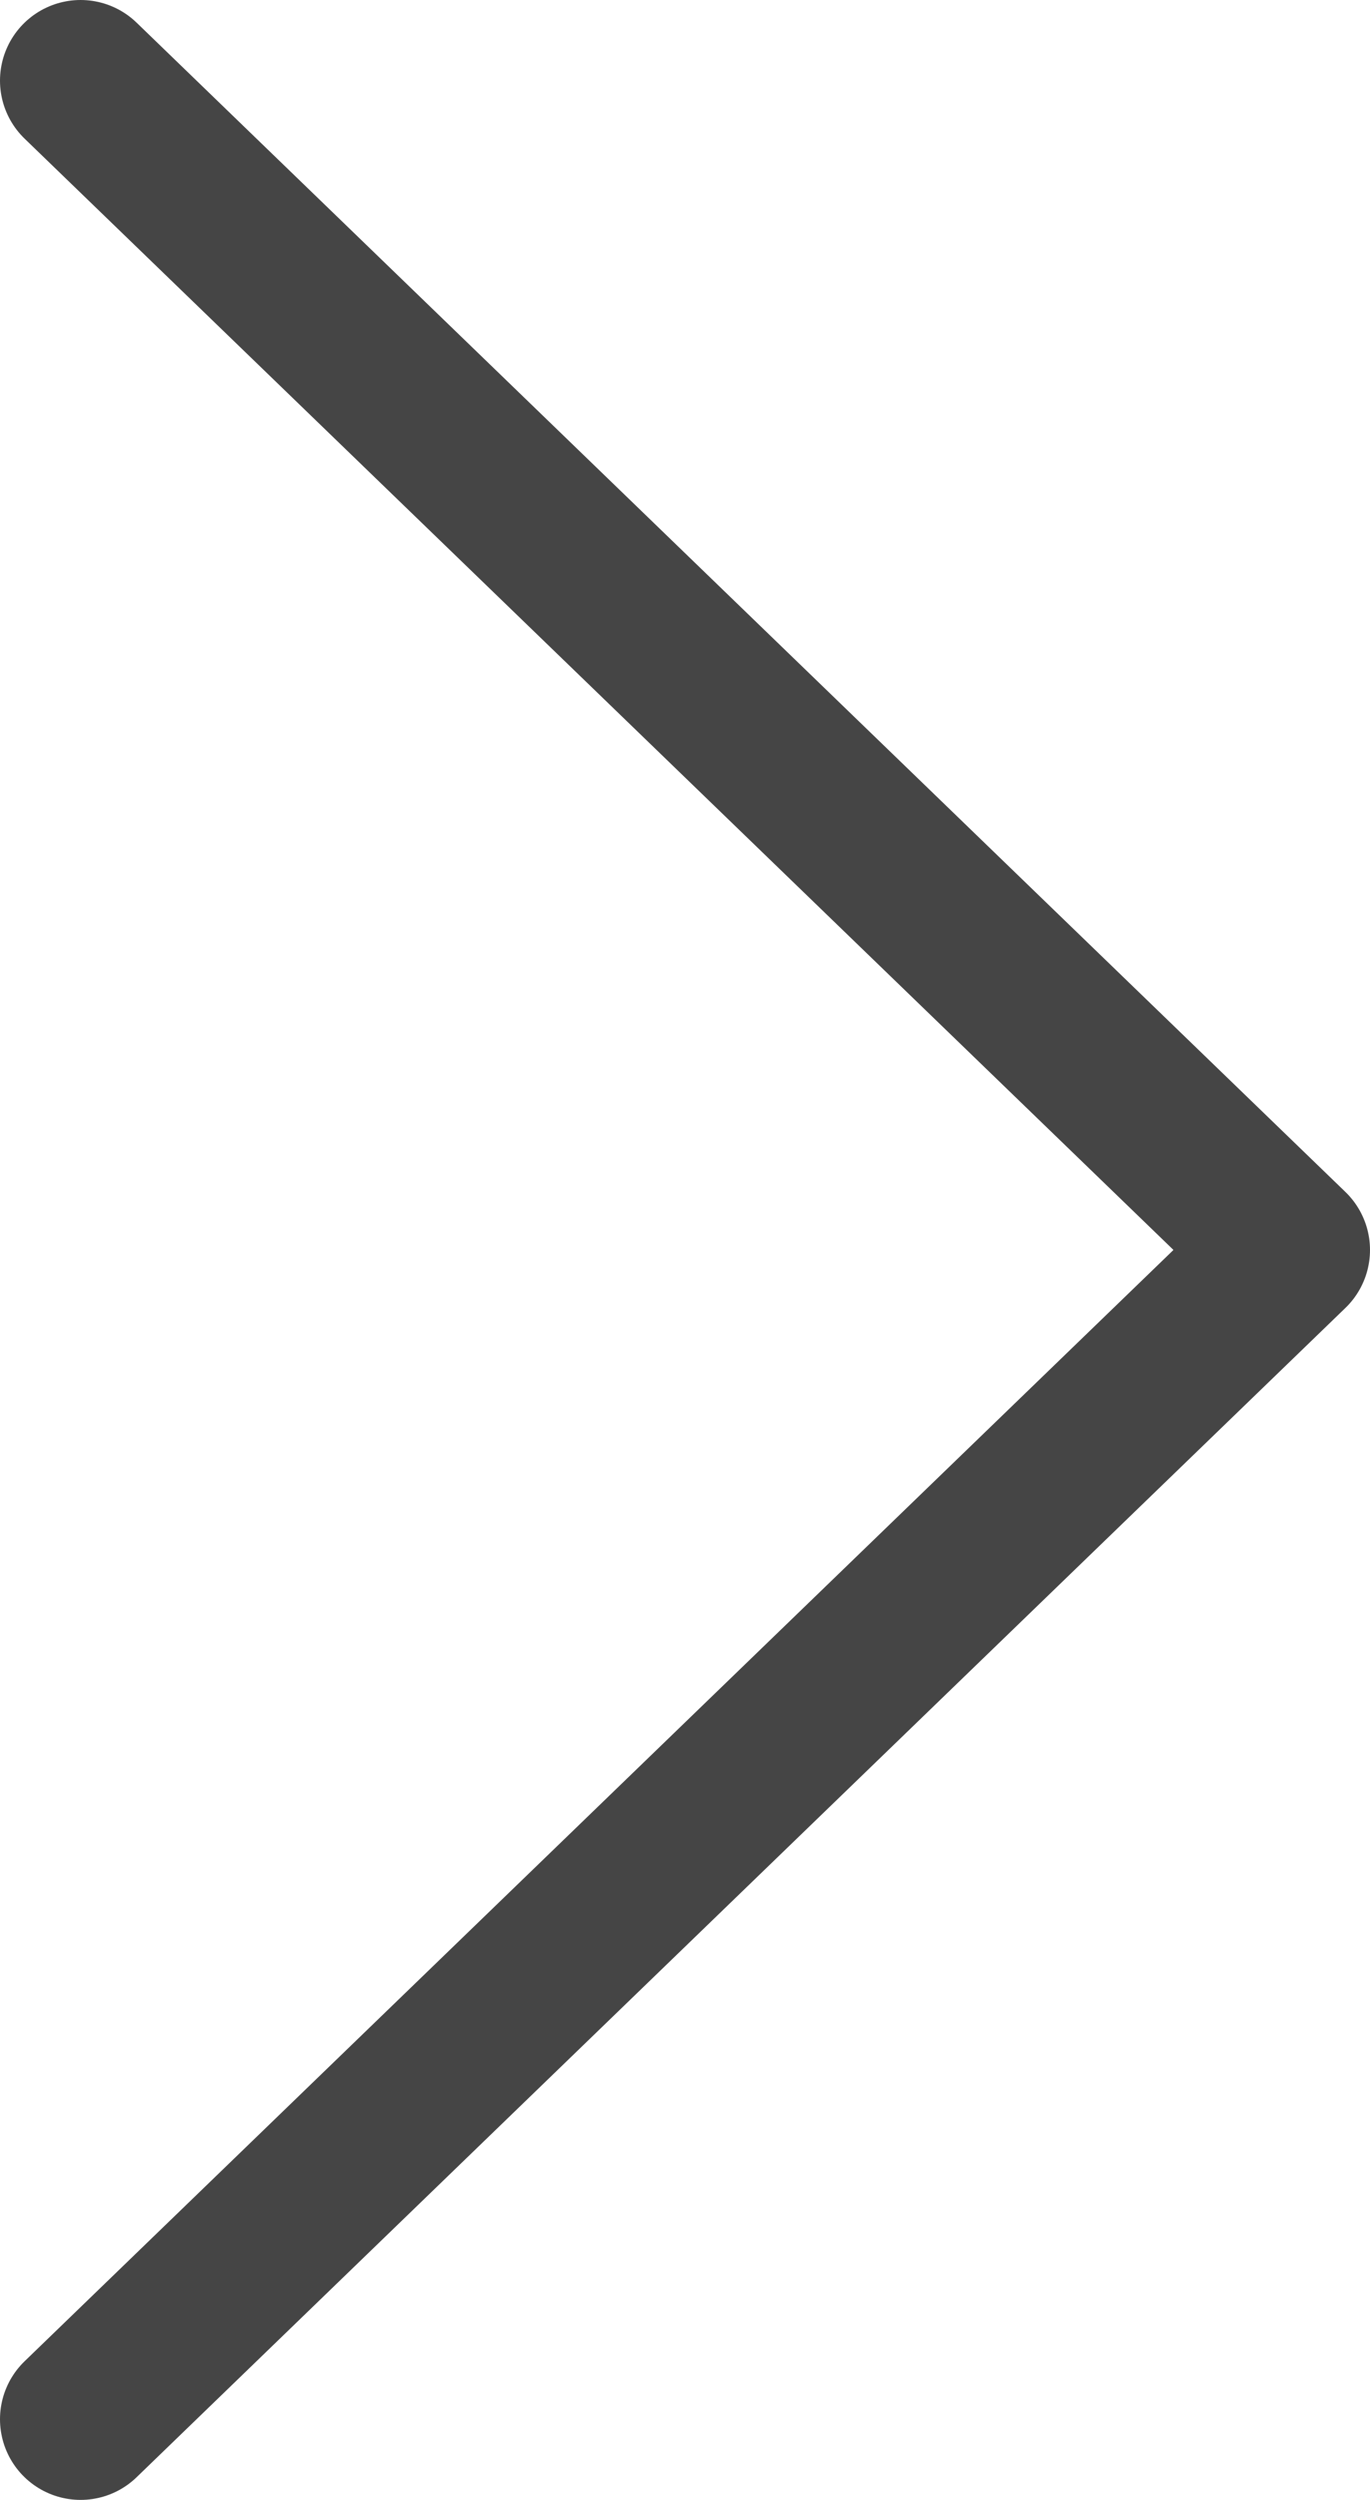 <svg width="17" height="31" viewBox="0 0 17 31" fill="none" xmlns="http://www.w3.org/2000/svg">
    <path id="Vector 19" d="M1 1L16 15.5L1 30" stroke="#454545" stroke-width="2"
          stroke-linecap="round" stroke-linejoin="round"/>
</svg>
